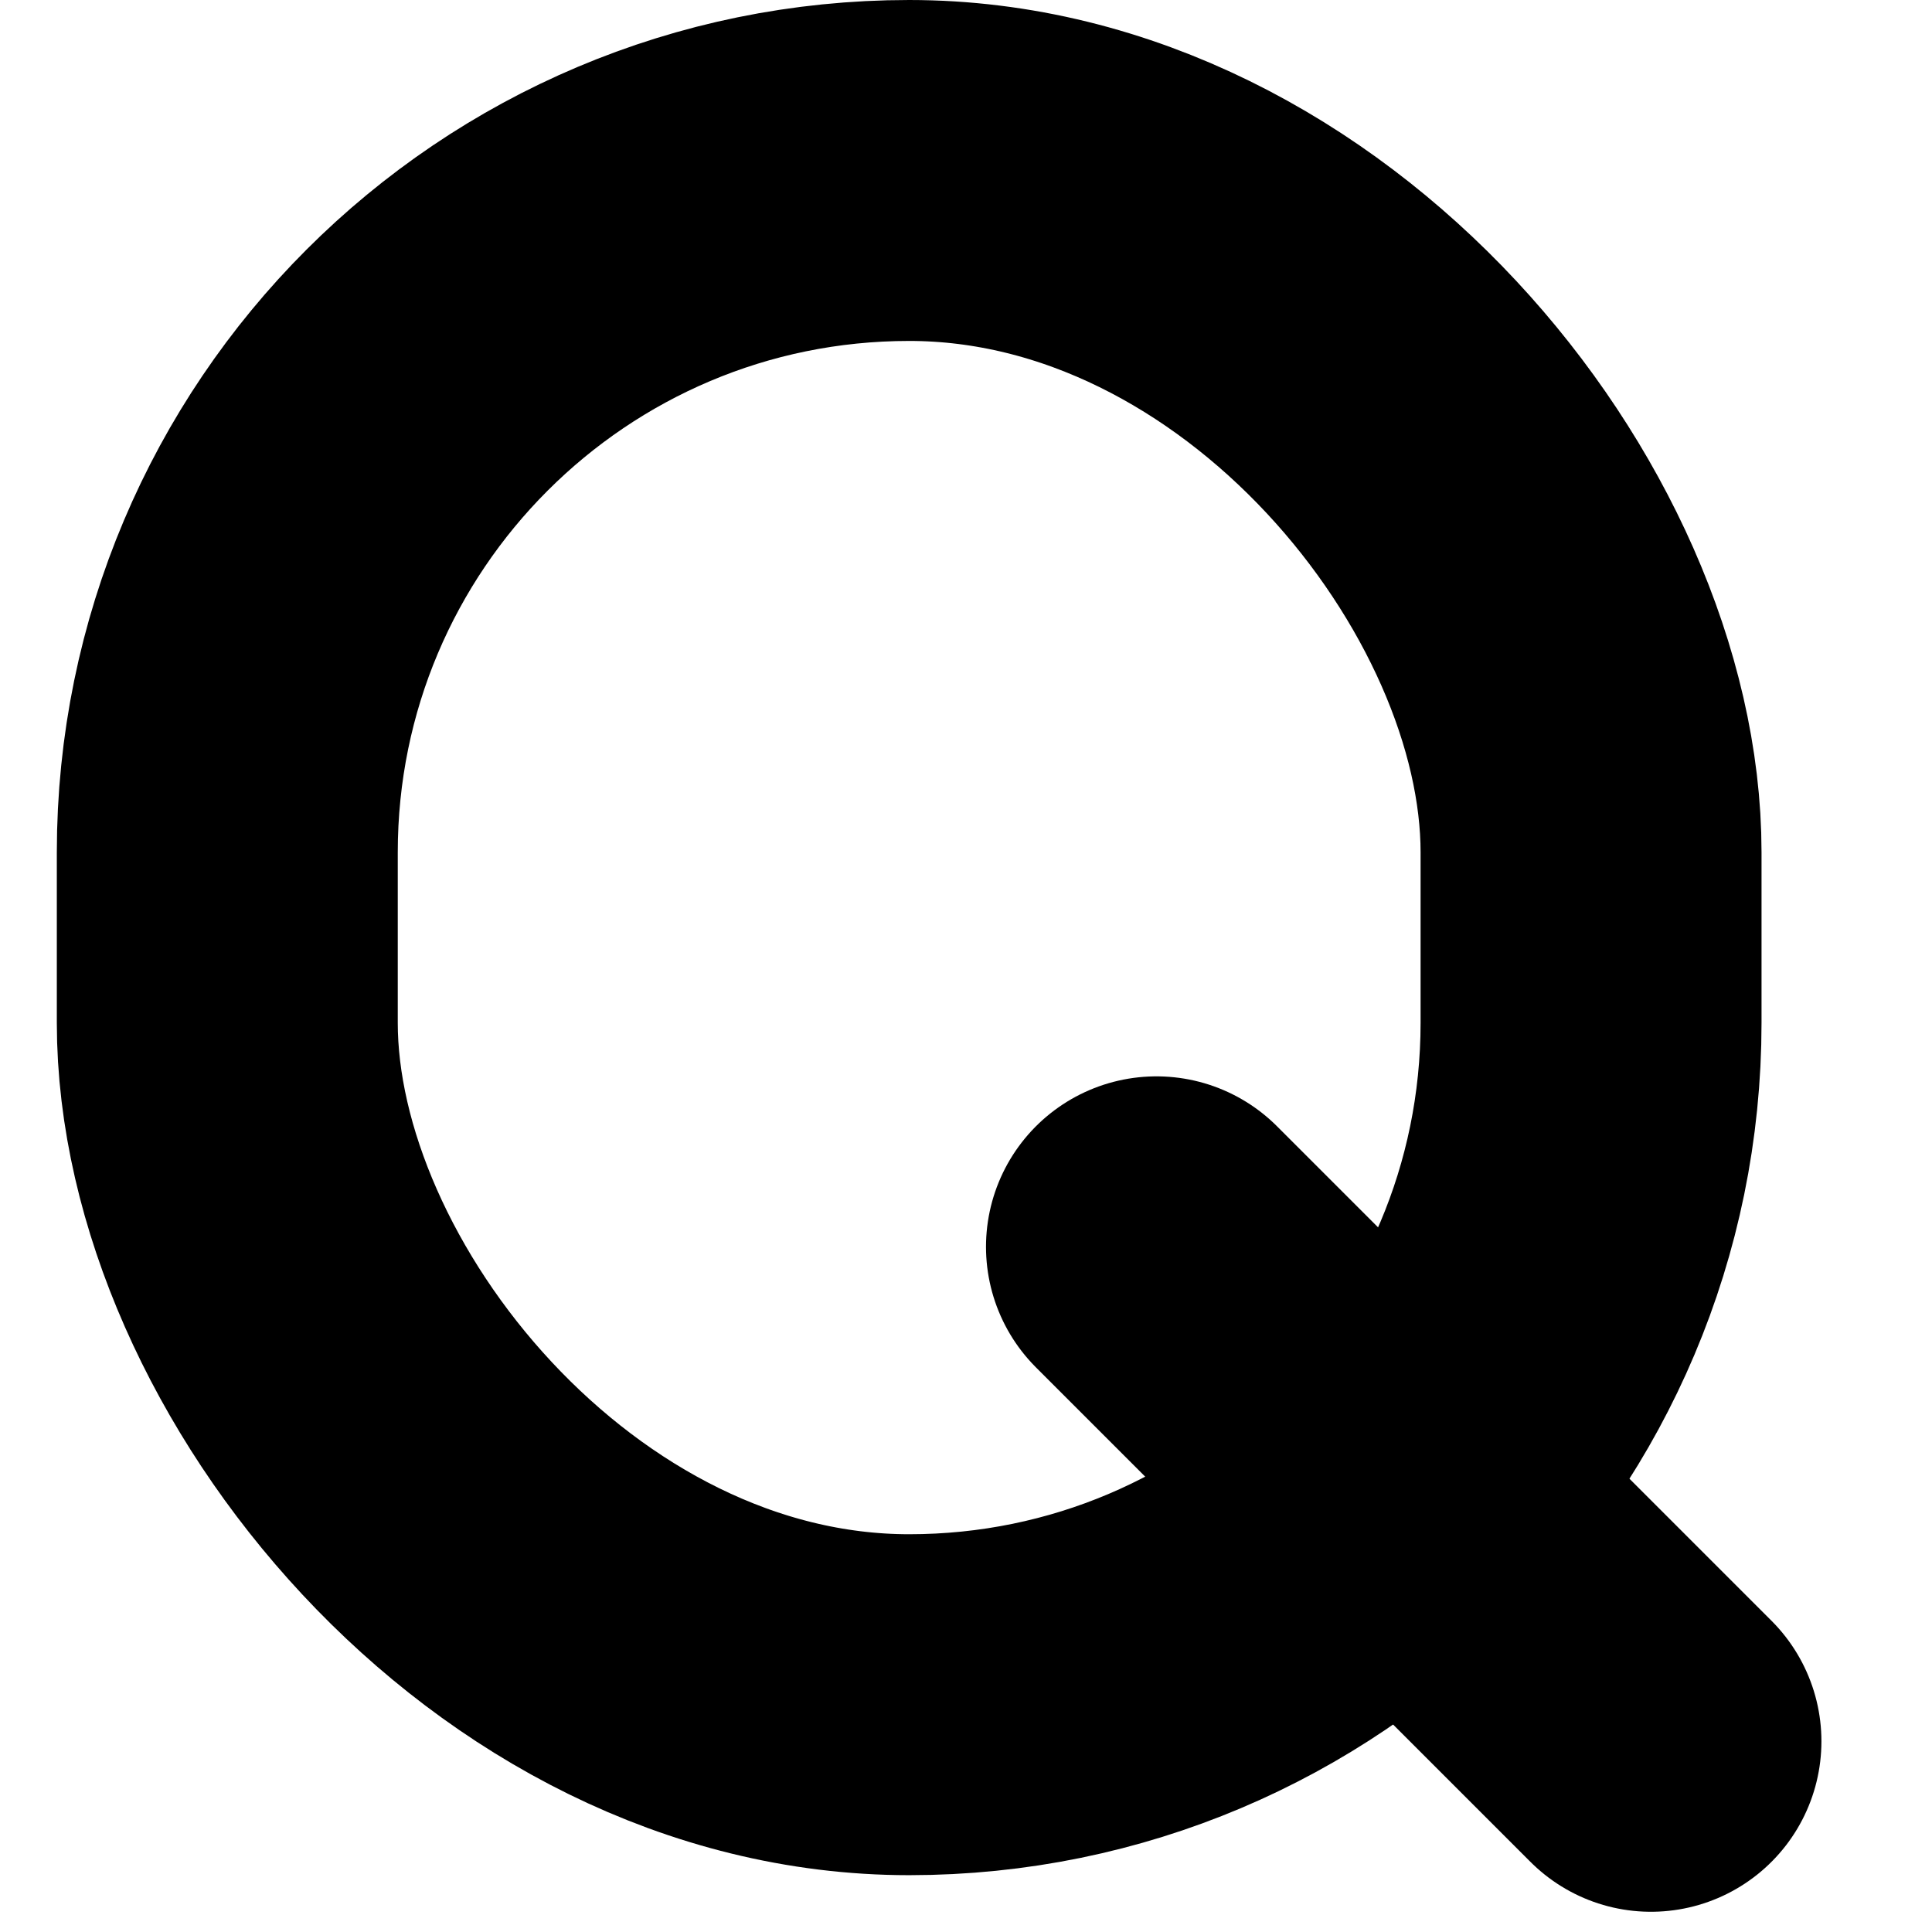 <svg width="17" height="17" viewBox="0 0 17 17" fill="none" xmlns="http://www.w3.org/2000/svg">
<rect x="2" y="1.5" width="12" height="13.5" rx="6" stroke="black" stroke-width="3"/>
<path d="M10.176 10.971L14.527 15.322" stroke="black" stroke-width="3" stroke-linecap="round"/>
</svg>
